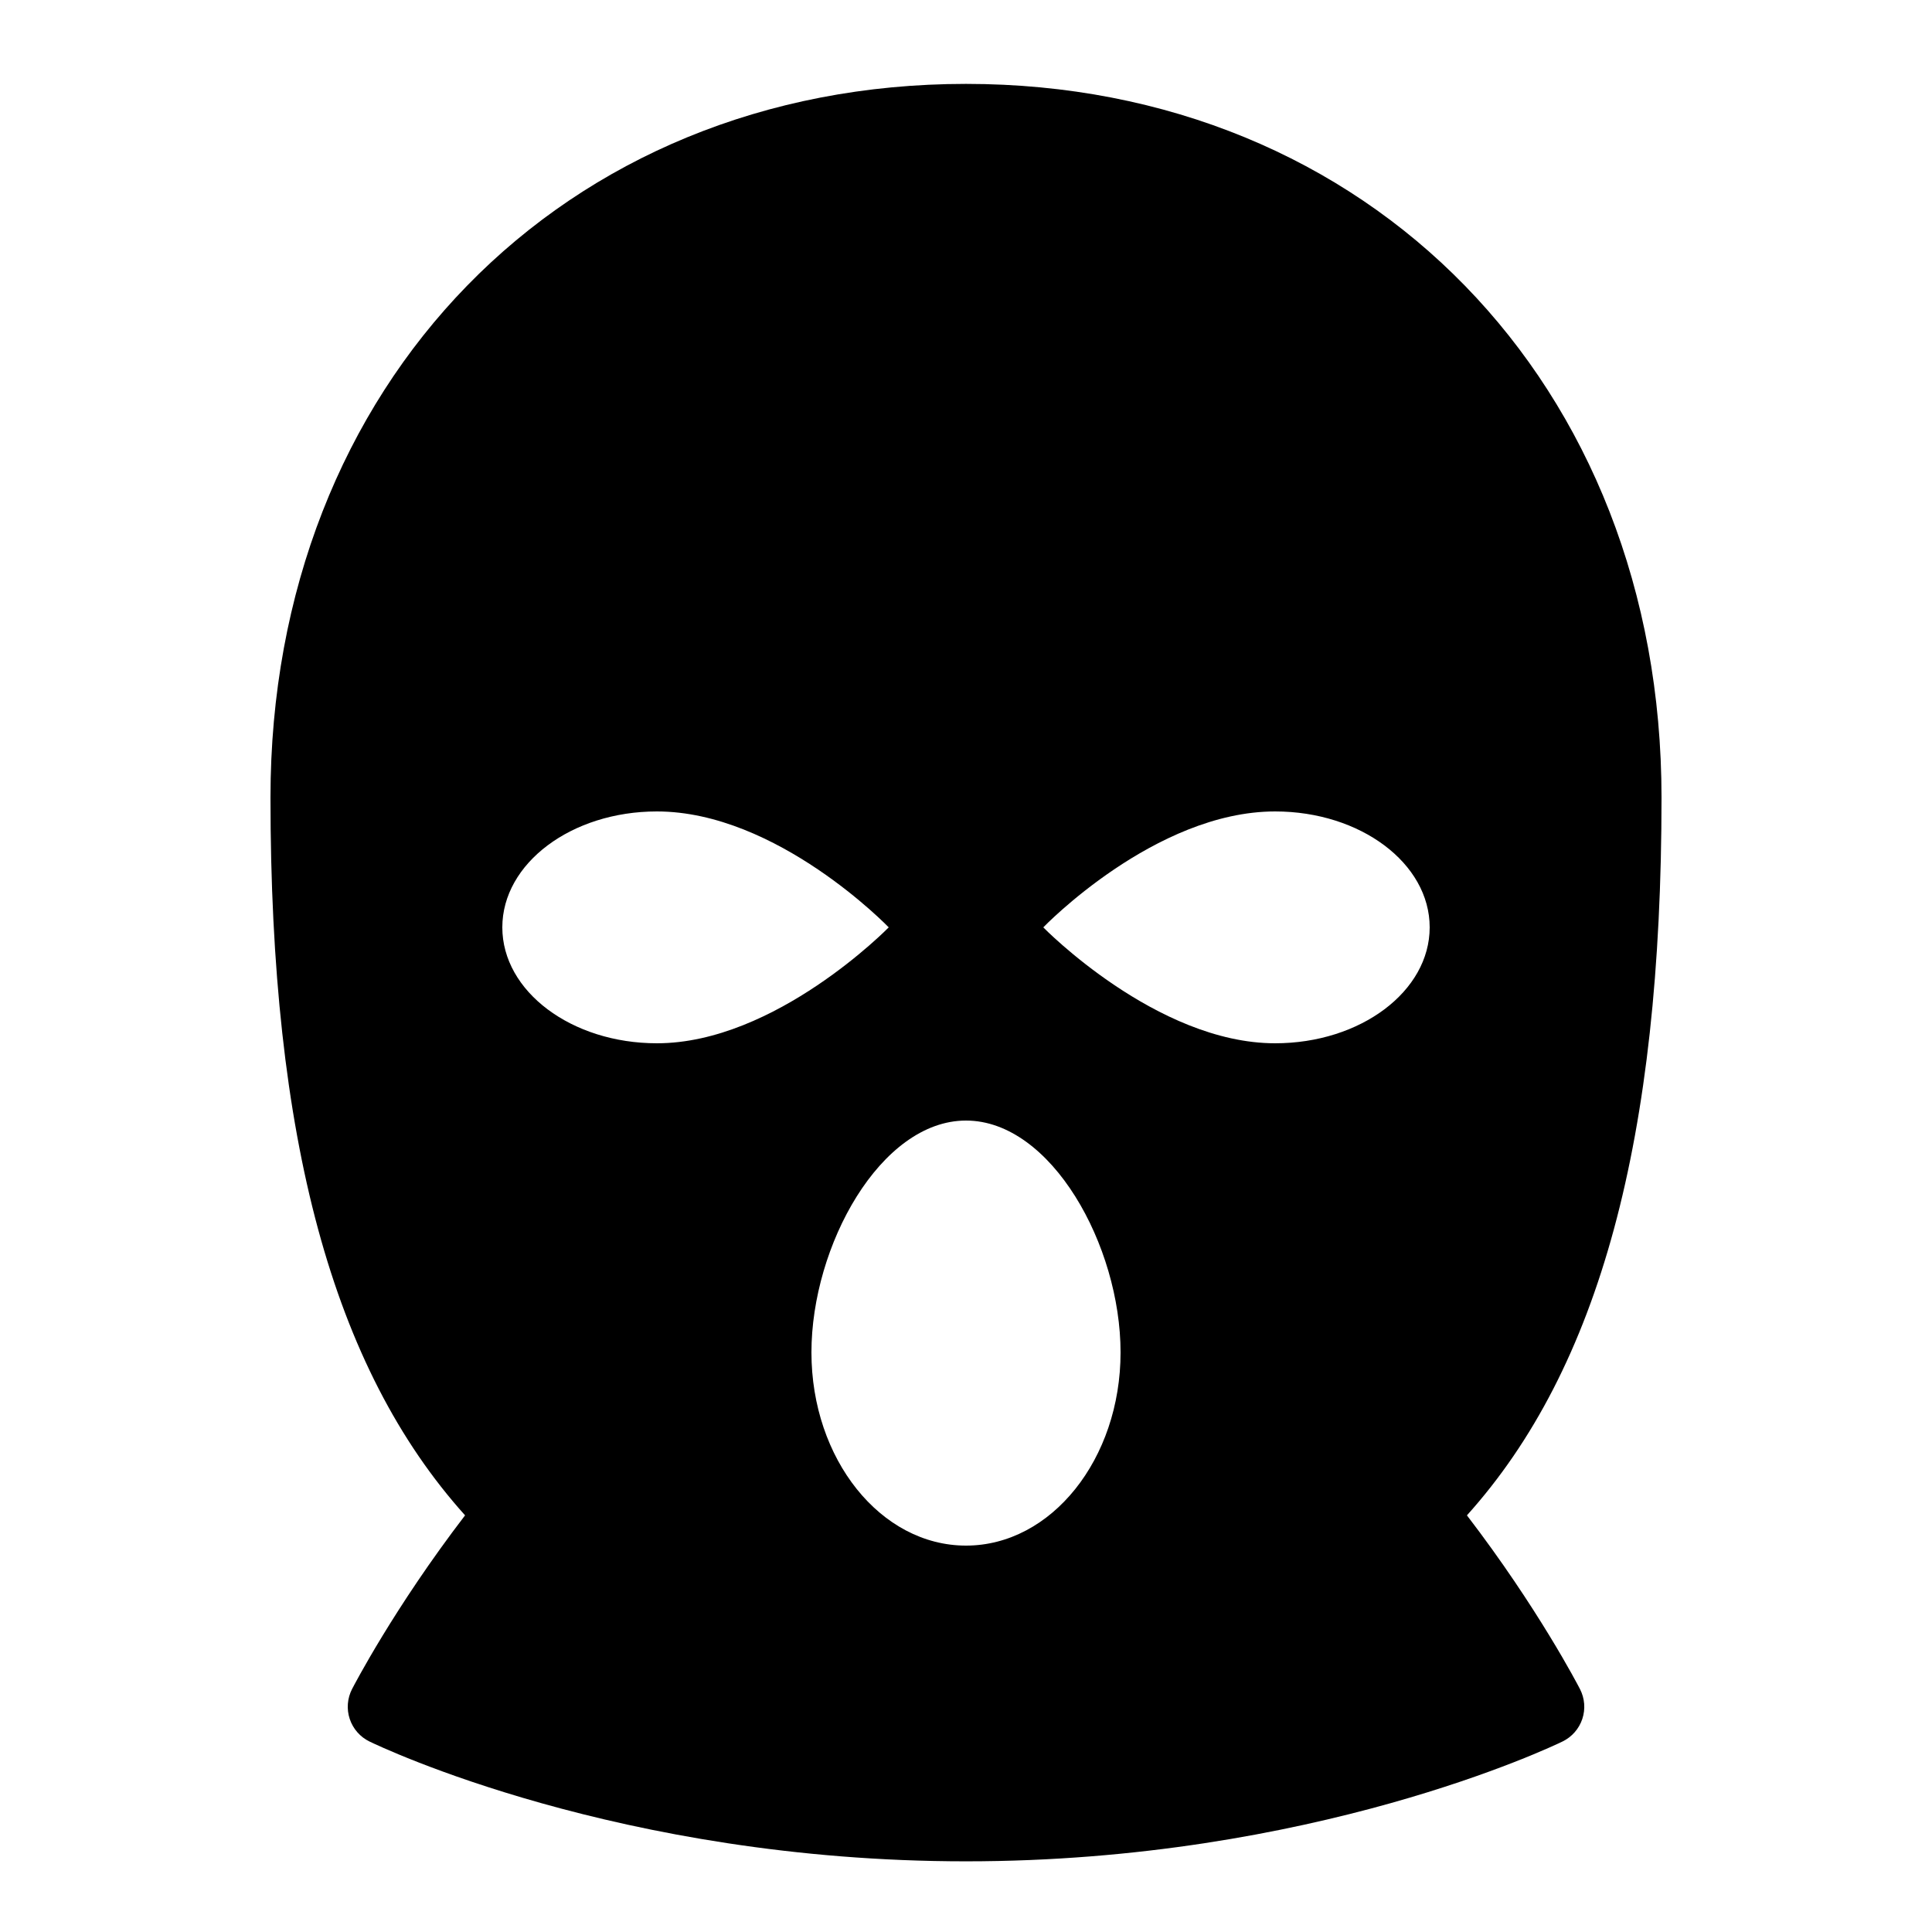 <?xml version="1.0"?>
<svg xmlns="http://www.w3.org/2000/svg" viewBox="0 0 50 50">
    <path d="M37.964,39.217C41.396,35.402,43,29.462,43,20.643C43,9.94,35.43,2.171,25,2.171S7,9.94,7,20.643 c0,8.818,1.604,14.757,5.036,18.574c-1.836,2.396-2.877,4.404-2.925,4.496c-0.123,0.239-0.145,0.519-0.06,0.773 c0.085,0.256,0.269,0.466,0.511,0.584c0.26,0.126,6.473,3.101,15.438,3.101c8.964,0,15.178-2.975,15.438-3.101 c0.242-0.118,0.427-0.328,0.512-0.584c0.085-0.255,0.063-0.533-0.06-0.772C40.842,43.621,39.801,41.613,37.964,39.217z M13,24 c0-1.657,1.791-3,4-3c3.112,0,6,3,6,3s-2.93,3-6,3C14.791,27,13,25.657,13,24z M25,40c-2.209,0-4-2.239-4-5s1.791-6,4-6s4,3.239,4,6 S27.209,40,25,40z M33,27c-3.07,0-6-3-6-3s2.888-3,6-3c2.209,0,4,1.343,4,3C37,25.657,35.209,27,33,27z"/>
</svg>
